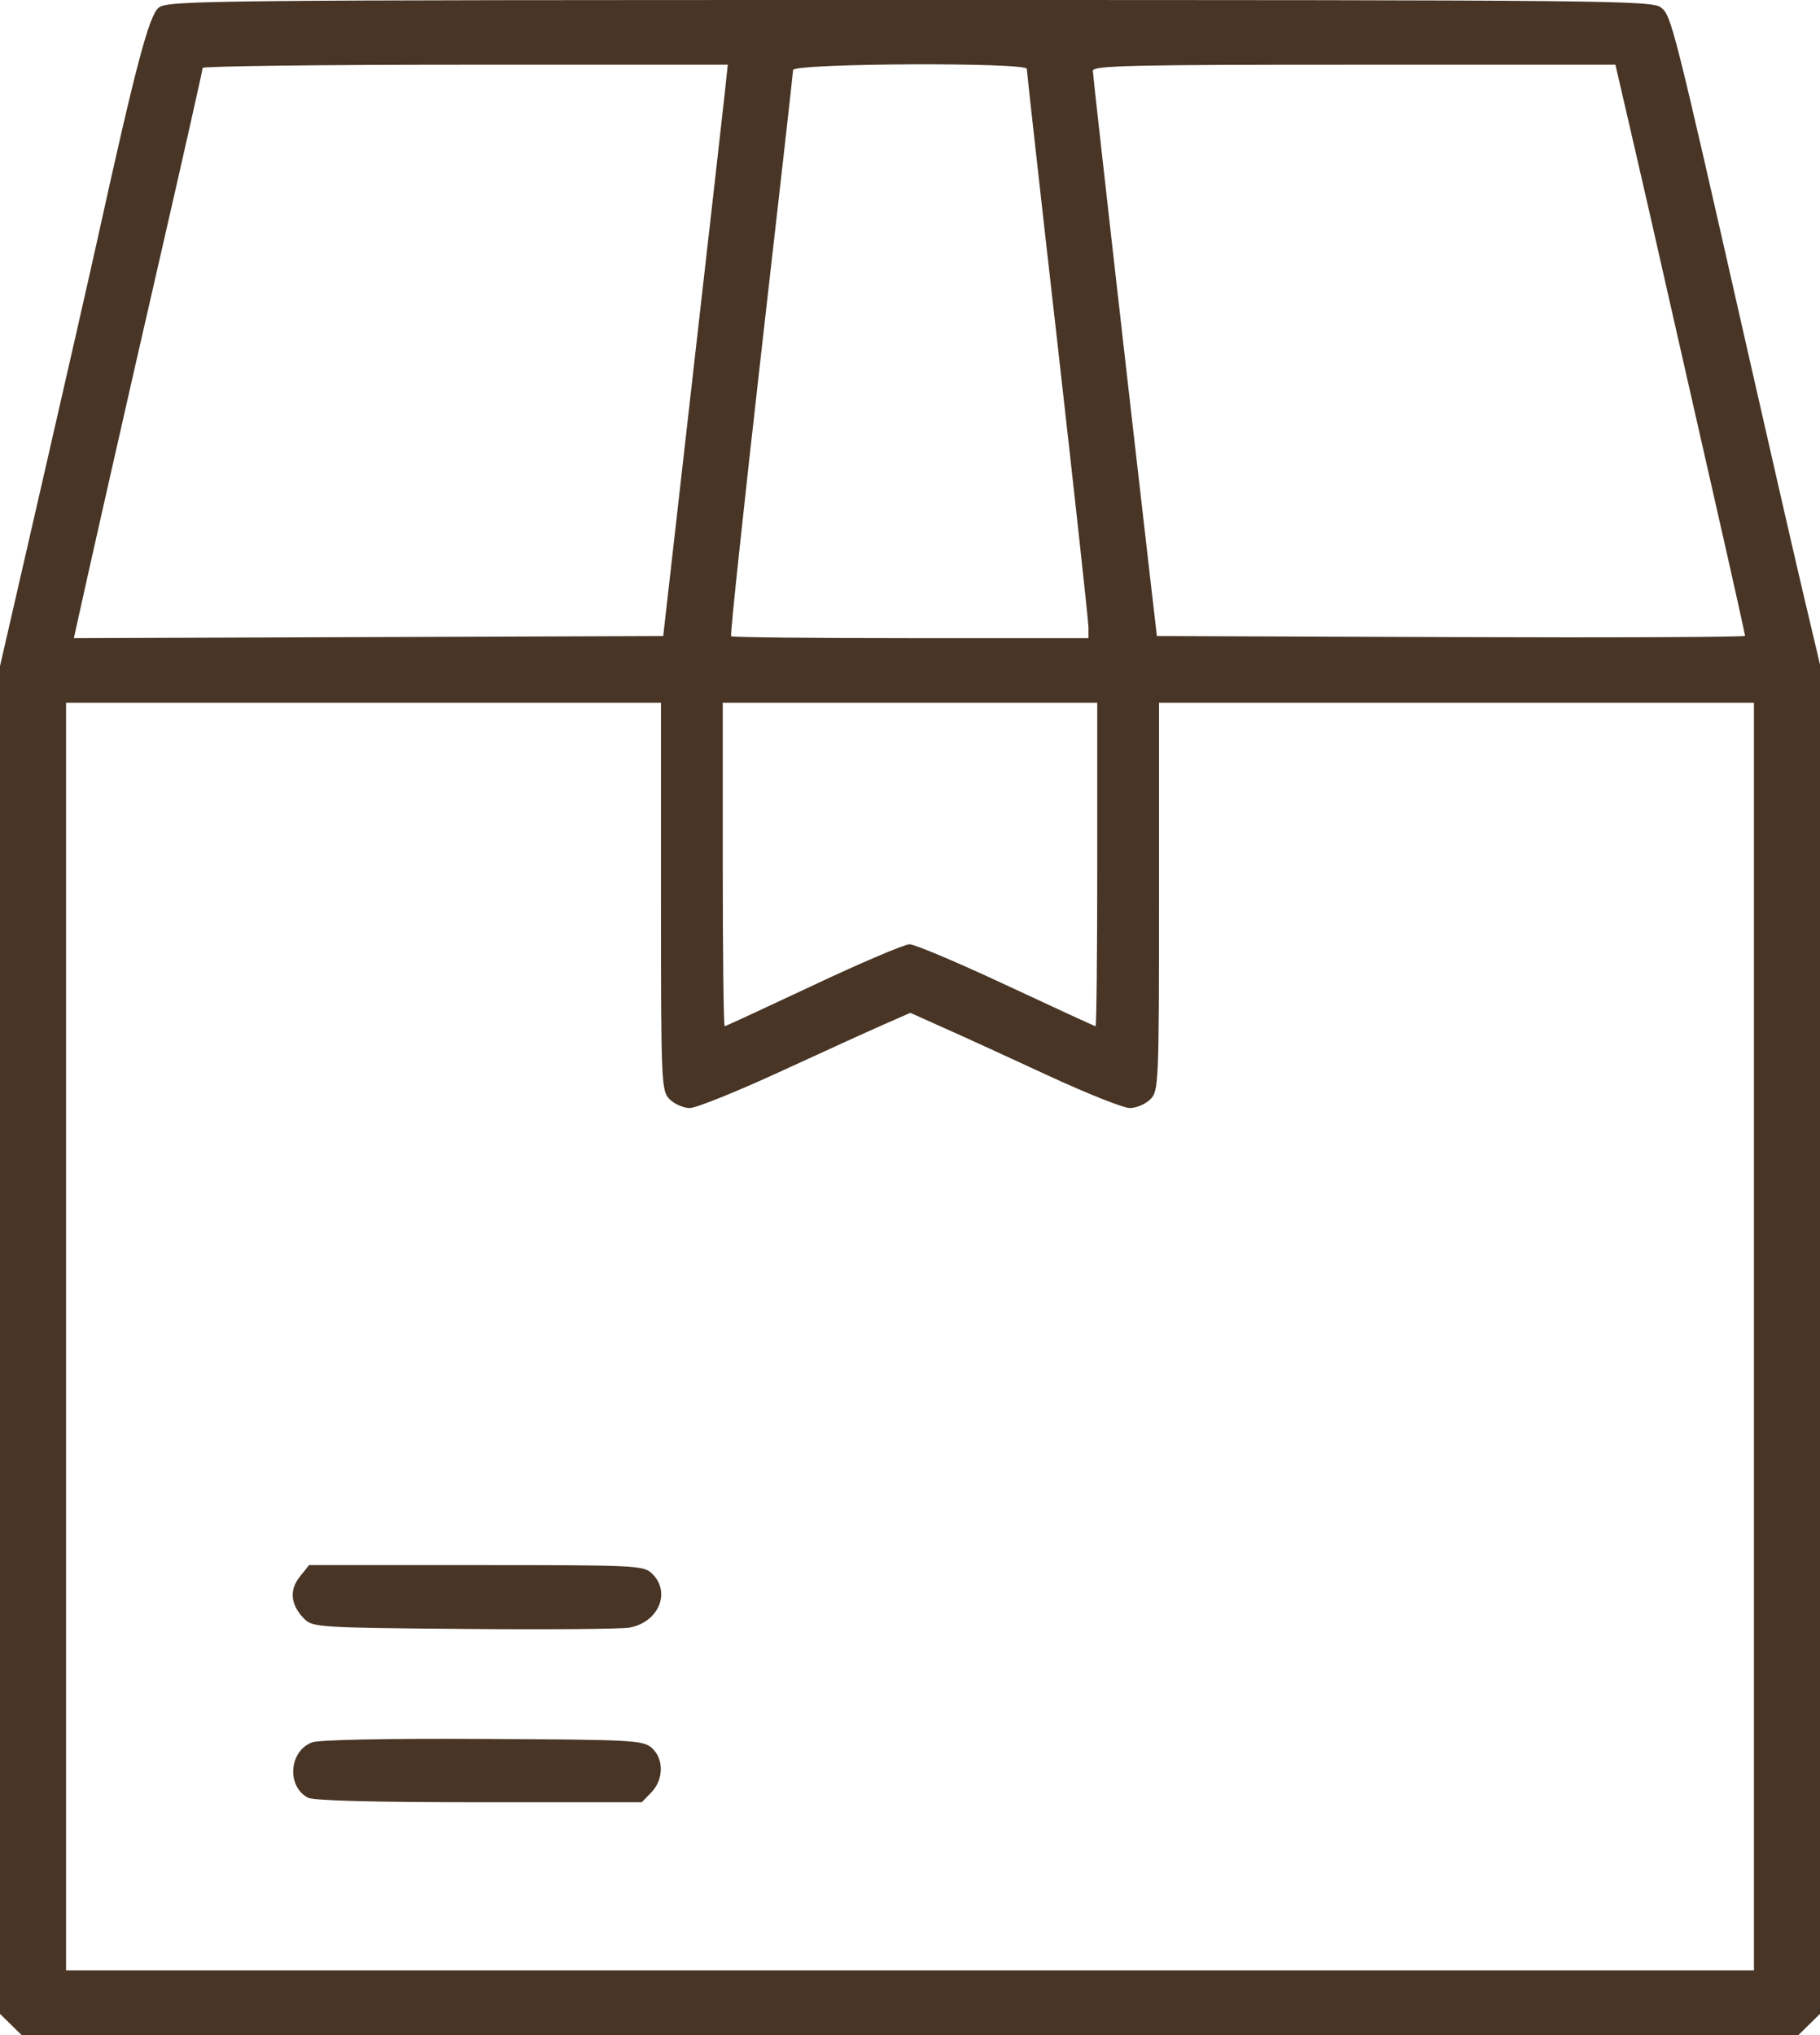<?xml version="1.0" encoding="UTF-8"?> <svg xmlns="http://www.w3.org/2000/svg" width="17" height="19" viewBox="0 0 17 19" fill="none"><path fill-rule="evenodd" clip-rule="evenodd" d="M1.483 0.071C1.392 0.143 1.269 0.608 0.906 2.254C0.84 2.553 0.609 3.567 0.393 4.508L0 6.219V12.511V18.802L0.101 18.901L0.202 19H8.5H16.798L16.899 18.901L17 18.802V12.503V6.204L16.859 5.608C16.781 5.28 16.541 4.233 16.325 3.281C15.631 0.222 15.613 0.148 15.515 0.07C15.432 0.004 15.036 0 8.5 0C1.928 0 1.569 0.004 1.483 0.071ZM1.893 0.634C1.893 0.651 1.717 1.435 1.501 2.375C1.18 3.773 0.813 5.394 0.71 5.867L0.69 5.958L3.442 5.948L6.195 5.938L6.467 3.542C6.617 2.225 6.753 1.025 6.769 0.876L6.798 0.604H4.346C2.997 0.604 1.893 0.618 1.893 0.634ZM7.408 0.654C7.407 0.682 7.272 1.879 7.108 3.314C6.945 4.749 6.819 5.931 6.829 5.94C6.839 5.95 7.594 5.958 8.507 5.958H10.167V5.858C10.167 5.803 10.037 4.616 9.879 3.22C9.72 1.825 9.591 0.665 9.591 0.643C9.591 0.58 7.41 0.59 7.408 0.654ZM10.208 0.661C10.208 0.707 10.524 3.498 10.757 5.515L10.806 5.938L13.553 5.948C15.064 5.954 16.3 5.948 16.3 5.936C16.3 5.924 16.17 5.34 16.01 4.638C15.85 3.936 15.648 3.044 15.56 2.657C15.473 2.269 15.331 1.649 15.245 1.278L15.089 0.604H12.649C10.573 0.604 10.208 0.612 10.208 0.661ZM0.617 12.479V18.396H8.5H16.383V12.479V6.561H13.604H10.826V8.373C10.826 10.131 10.823 10.187 10.743 10.265C10.698 10.309 10.613 10.345 10.553 10.345C10.494 10.345 10.152 10.209 9.793 10.043C9.435 9.877 8.998 9.677 8.822 9.599L8.503 9.456L8.255 9.565C8.118 9.625 7.678 9.825 7.277 10.01C6.876 10.194 6.501 10.345 6.443 10.345C6.386 10.345 6.302 10.309 6.257 10.265C6.177 10.187 6.174 10.131 6.174 8.373V6.561H3.396H0.617V12.479ZM6.751 8.071C6.751 8.901 6.759 9.581 6.769 9.581C6.778 9.581 7.151 9.408 7.598 9.198C8.044 8.988 8.448 8.816 8.496 8.816C8.544 8.816 8.951 8.988 9.4 9.198C9.85 9.408 10.225 9.581 10.233 9.581C10.242 9.581 10.249 8.901 10.249 8.071V6.561H8.5H6.751V8.071ZM2.8 14.721C2.699 14.846 2.715 14.987 2.844 15.116C2.921 15.192 2.988 15.197 4.333 15.208C5.108 15.215 5.803 15.209 5.878 15.196C6.151 15.147 6.27 14.867 6.092 14.693C6.013 14.615 5.955 14.612 4.449 14.612H2.887L2.8 14.721ZM2.916 16.267C2.7 16.346 2.675 16.678 2.877 16.784C2.93 16.811 3.485 16.826 4.477 16.826H5.995L6.085 16.733C6.2 16.613 6.202 16.42 6.088 16.319C6.006 16.247 5.913 16.242 4.513 16.235C3.613 16.23 2.982 16.243 2.916 16.267Z" fill="#483525"></path></svg> 